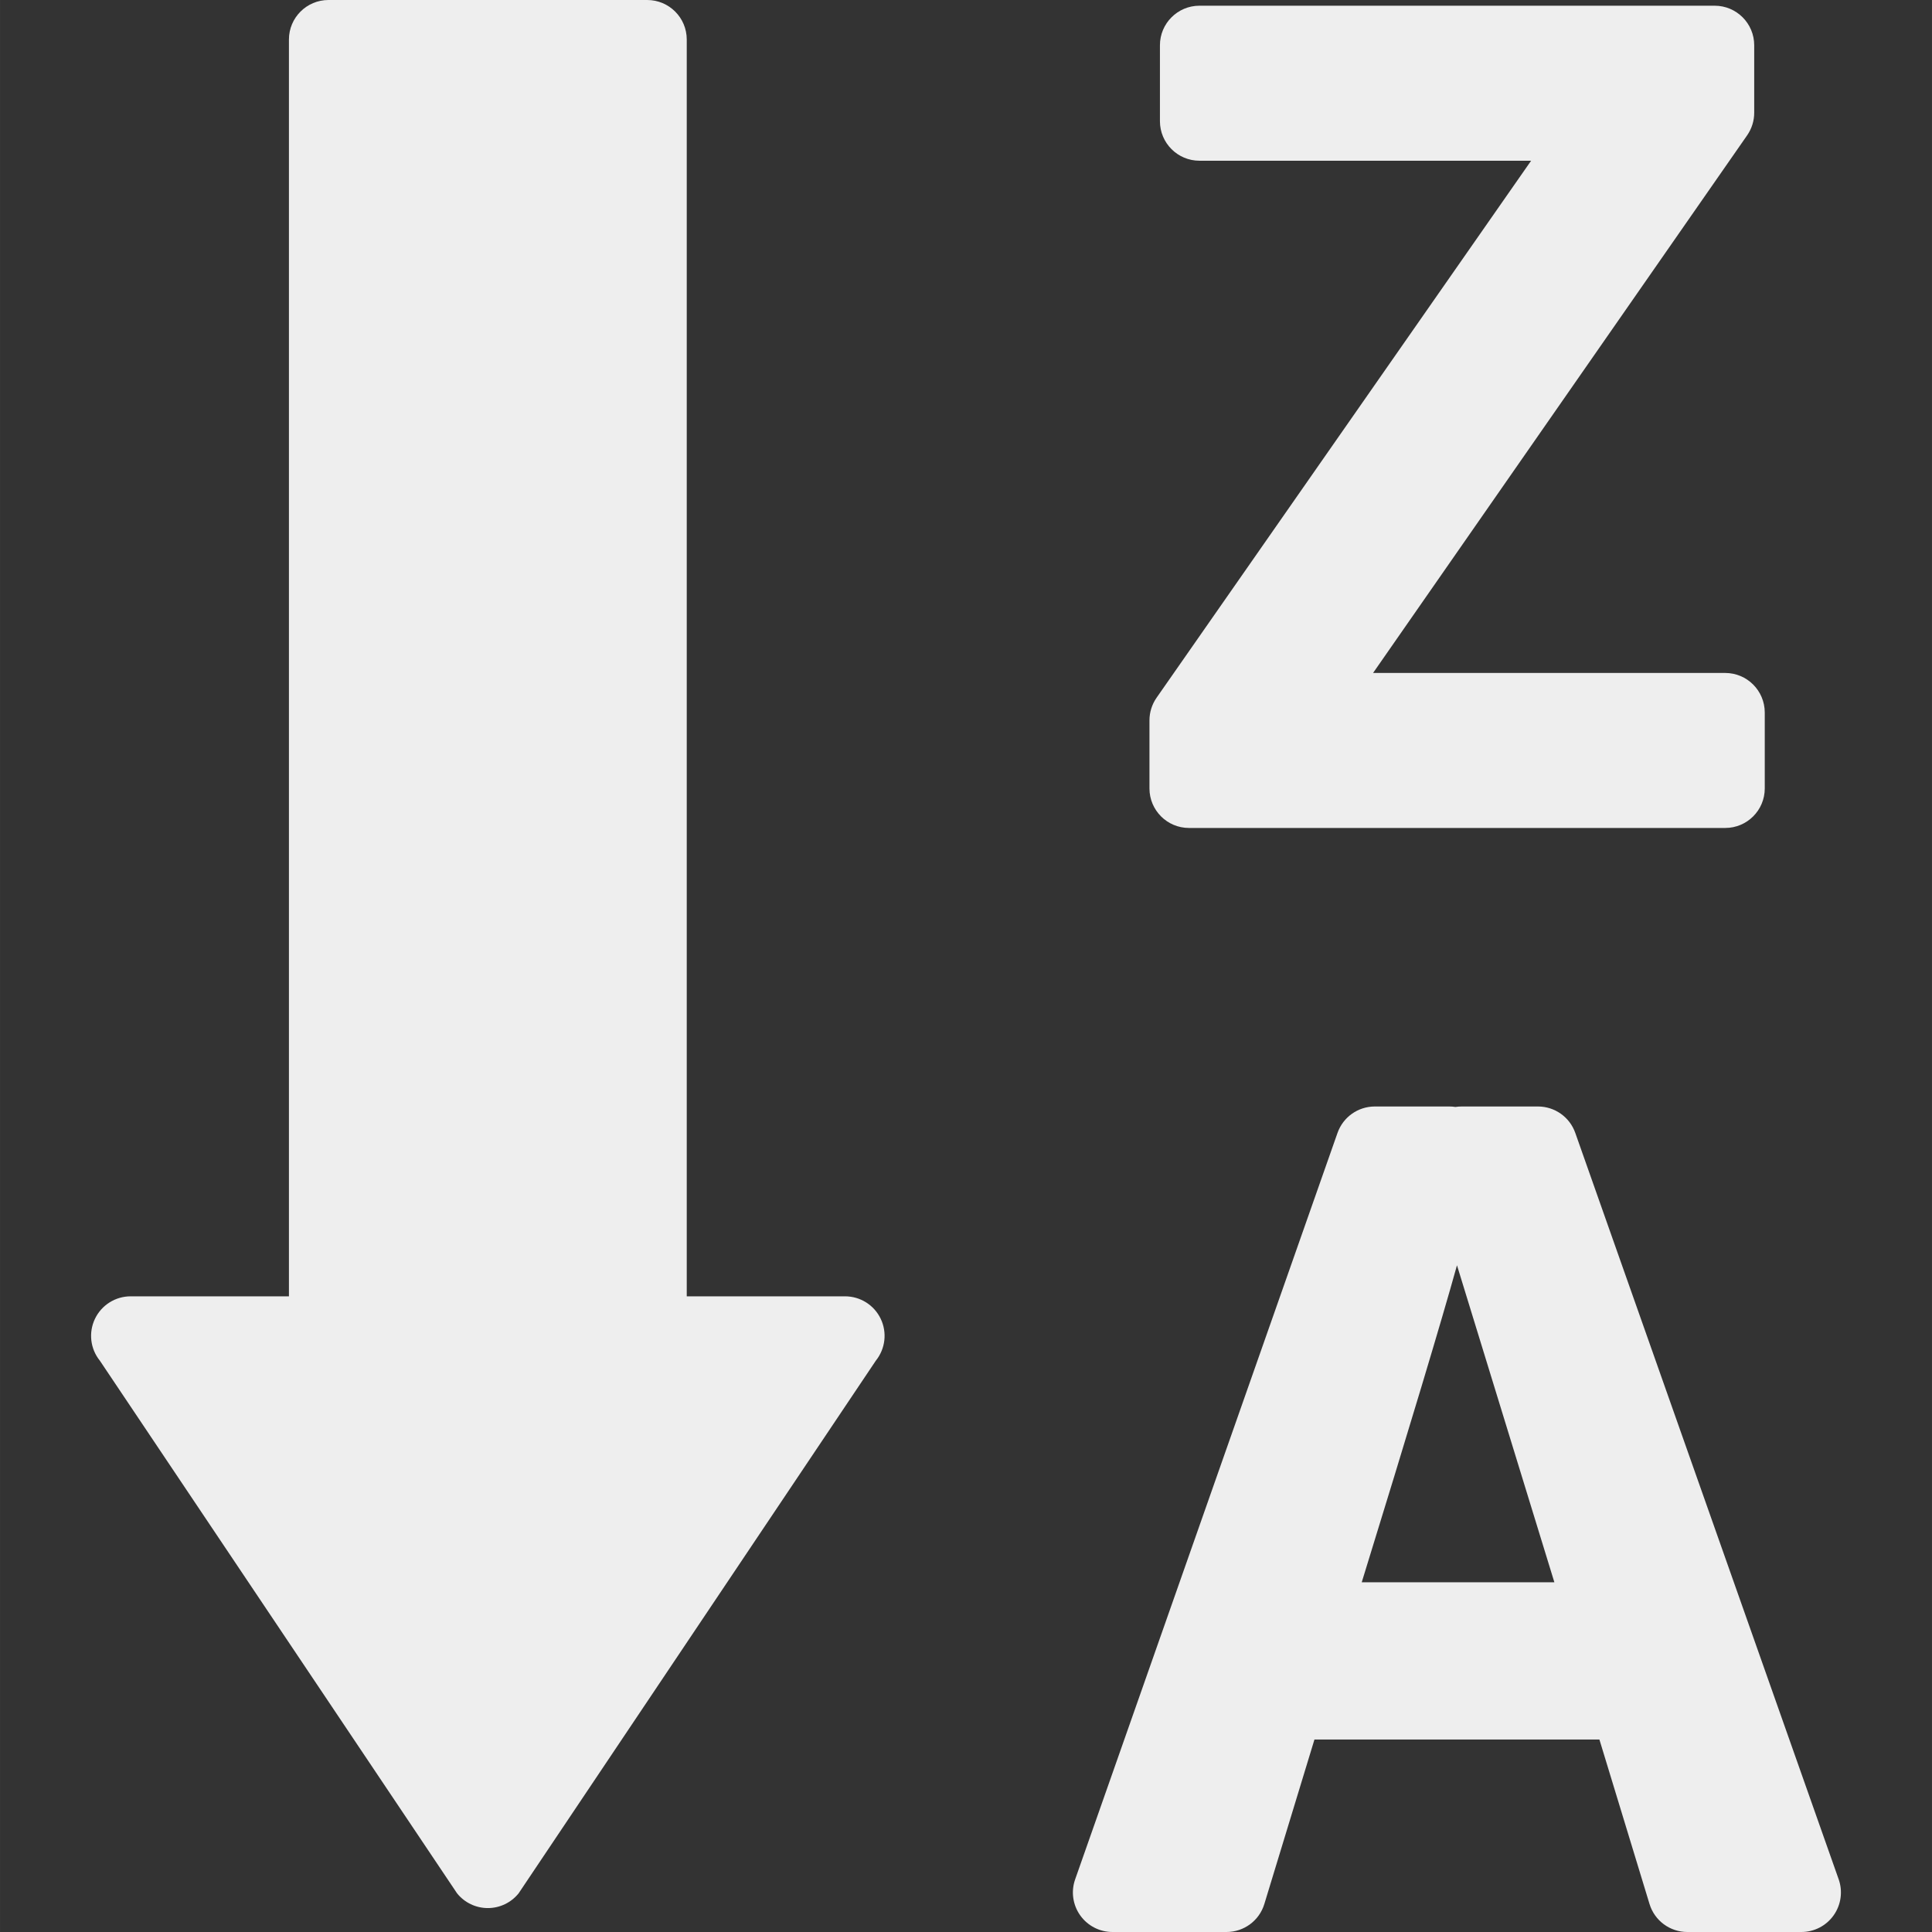 <?xml version="1.0"?>
<svg xmlns="http://www.w3.org/2000/svg" xmlns:xlink="http://www.w3.org/1999/xlink" version="1.1" id="Capa_1" x="0px" y="0px" width="512px" height="512px" viewBox="0 0 97.761 97.762" style="enable-background:new 0 0 97.761 97.762;" xml:space="preserve" class=""><rect x="0" y="0" width="97.761" height="97.762" fill="#333333" stroke="none"/><g><g>
	<g>
		<path d="M42.761,65.596H34.75V2c0-1.105-0.896-2-2-2H16.62c-1.104,0-2,0.895-2,2v63.596H6.609c-0.77,0-1.472,0.443-1.804,1.137    c-0.333,0.695-0.237,1.519,0.246,2.117l18.076,26.955c0.38,0.473,0.953,0.746,1.558,0.746s1.178-0.273,1.558-0.746L44.319,68.85    c0.482-0.6,0.578-1.422,0.246-2.117C44.233,66.039,43.531,65.596,42.761,65.596z" data-original="#000000" class="active-path" data-old_color="#eeeeee" fill="#eeeeee"/>
		<path d="M93.04,95.098L79.71,57.324c-0.282-0.799-1.038-1.334-1.887-1.334h-3.86c-0.107,0-0.213,0.008-0.318,0.024    c-0.104-0.018-0.21-0.024-0.318-0.024h-3.76c-0.849,0-1.604,0.535-1.887,1.336L54.403,95.1c-0.215,0.611-0.12,1.289,0.255,1.818    s0.983,0.844,1.633,0.844h5.773c0.88,0,1.657-0.574,1.913-1.416l2.536-8.324h14.419l2.536,8.324    c0.256,0.842,1.033,1.416,1.913,1.416h5.771c0.649,0,1.258-0.314,1.633-0.844C93.16,96.387,93.255,95.709,93.04,95.098z     M68.905,80.066c2.398-7.77,4.021-13.166,4.82-16.041l4.928,16.041H68.905z" data-original="#000000" class="active-path" data-old_color="#eeeeee" fill="#eeeeee"/>
		<path d="M87.297,34.053H69.479L88.407,6.848c0.233-0.336,0.358-0.734,0.358-1.143V2.289c0-1.104-0.896-2-2-2H60.694    c-1.104,0-2,0.896-2,2v3.844c0,1.105,0.896,2,2,2h16.782L58.522,35.309c-0.233,0.336-0.358,0.734-0.358,1.146v3.441    c0,1.105,0.896,2,2,2h27.135c1.104,0,2-0.895,2-2v-3.842C89.297,34.947,88.402,34.053,87.297,34.053z" data-original="#000000" class="active-path" data-old_color="#eeeeee" fill="#eeeeee"/>
	</g>
</g></g> </svg>
